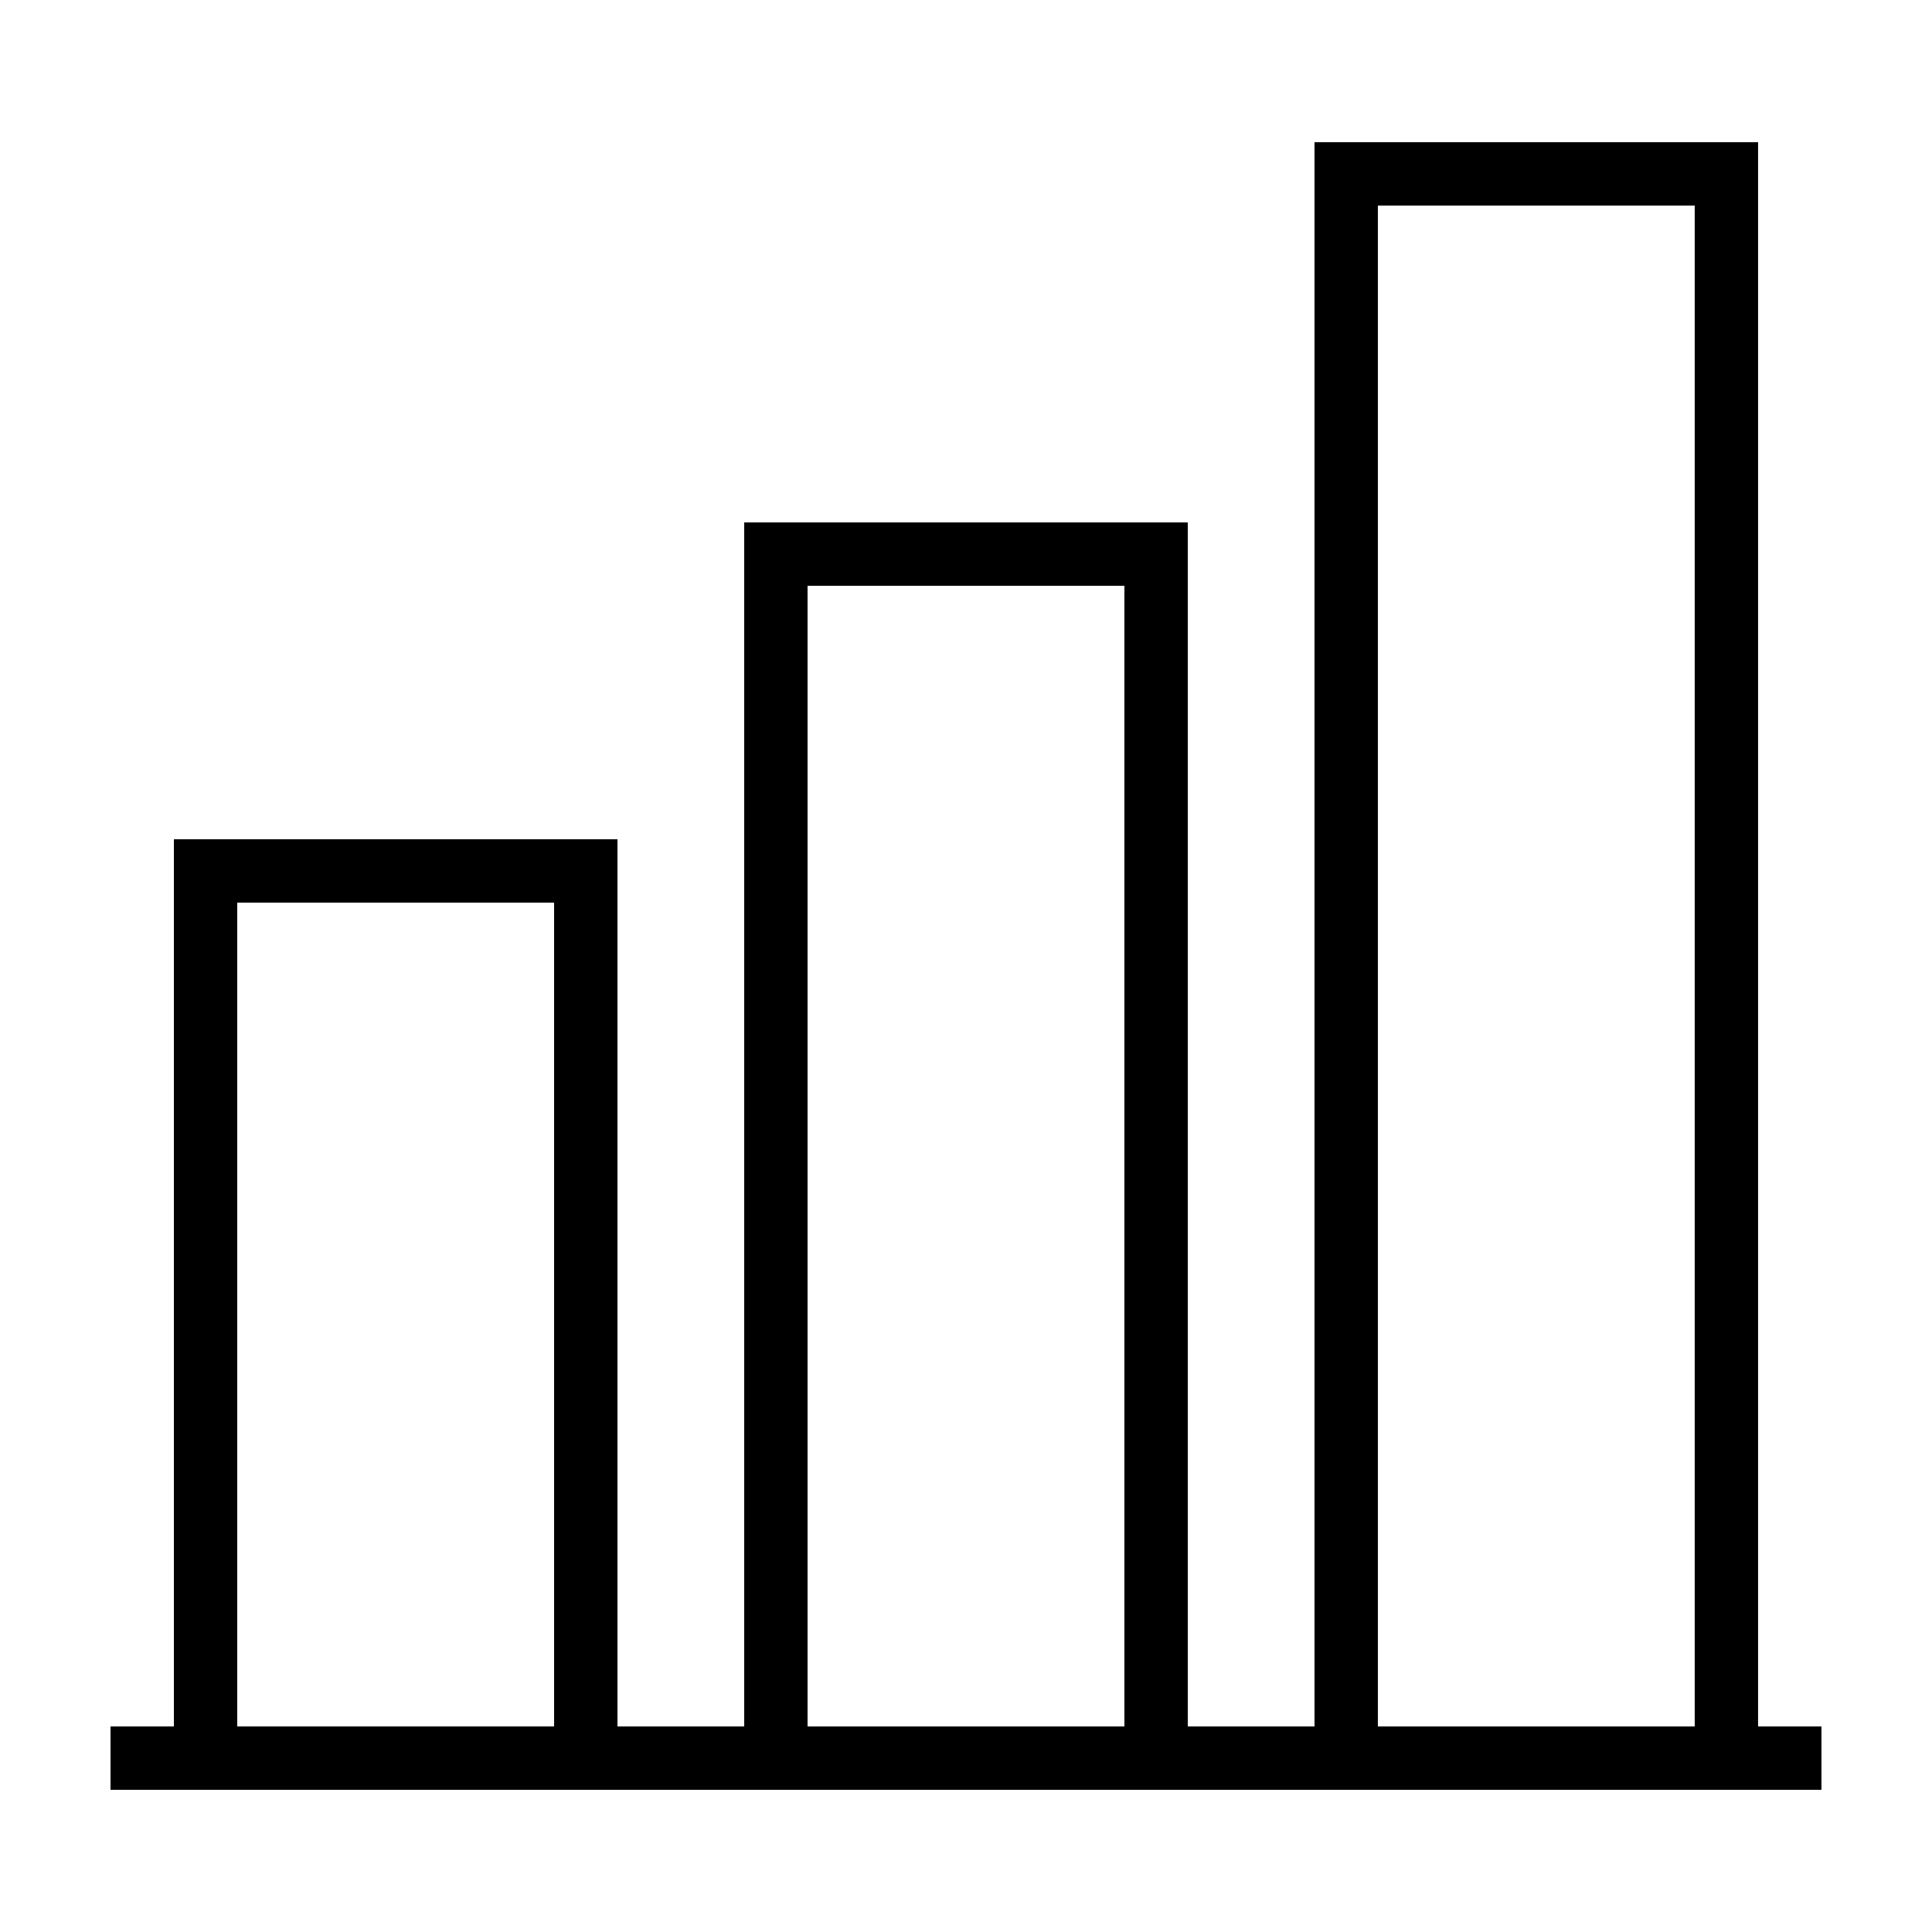 <?xml version="1.0" encoding="UTF-8"?>
<!-- Uploaded to: ICON Repo, www.svgrepo.com, Generator: ICON Repo Mixer Tools -->
<svg fill="#000000" width="800px" height="800px" version="1.1" viewBox="144 144 512 512" xmlns="http://www.w3.org/2000/svg">
 <path d="m307.63 618.32h319.07v-16.793h-16.793v-419.84h-117.55v419.84h-33.586v-319.08h-117.55v319.08h-33.586v-235.11h-117.55v235.11h-16.793v16.793zm201.52-419.84h83.969v403.05h-83.969zm-151.14 100.76h83.969v302.29h-83.969zm-151.14 83.965h83.969v218.32h-83.969z"/>
</svg>